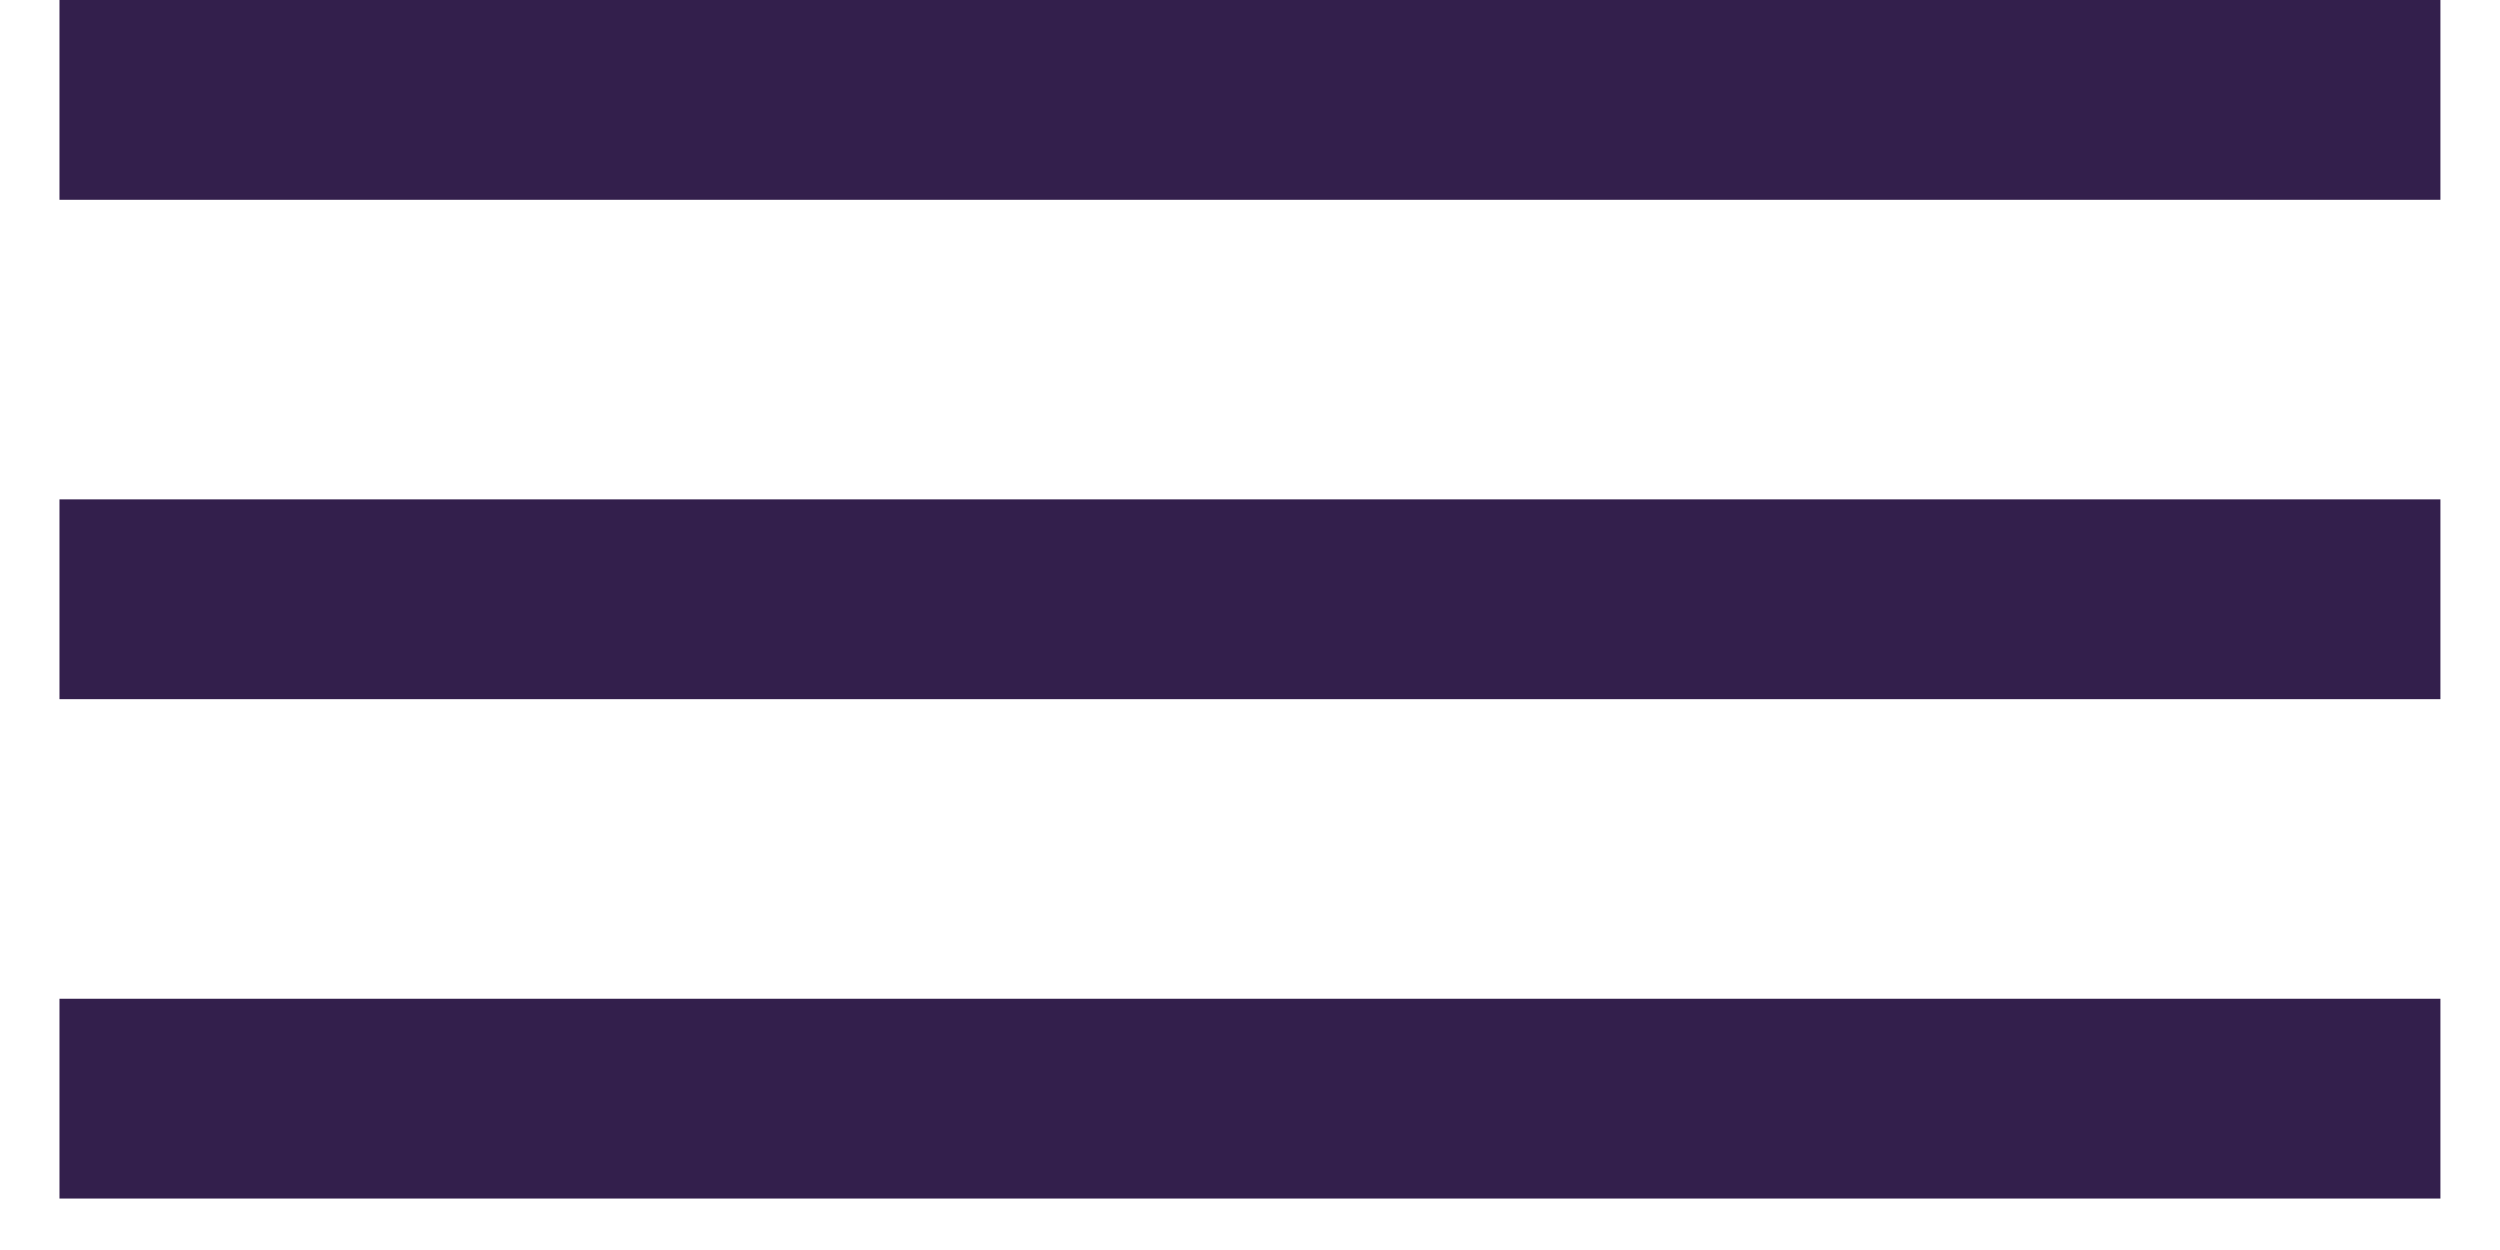 <svg xmlns="http://www.w3.org/2000/svg" width="24" height="12" viewBox="0 0 24 12" fill="none">
    <path
        d="M0.571 0H23.428V1.918H0.571V0ZM0.571 4.794H23.428V6.712H0.571V4.794ZM0.571 9.588H23.428V11.506H0.571V9.588Z"
        fill="#331F4C" />
</svg>